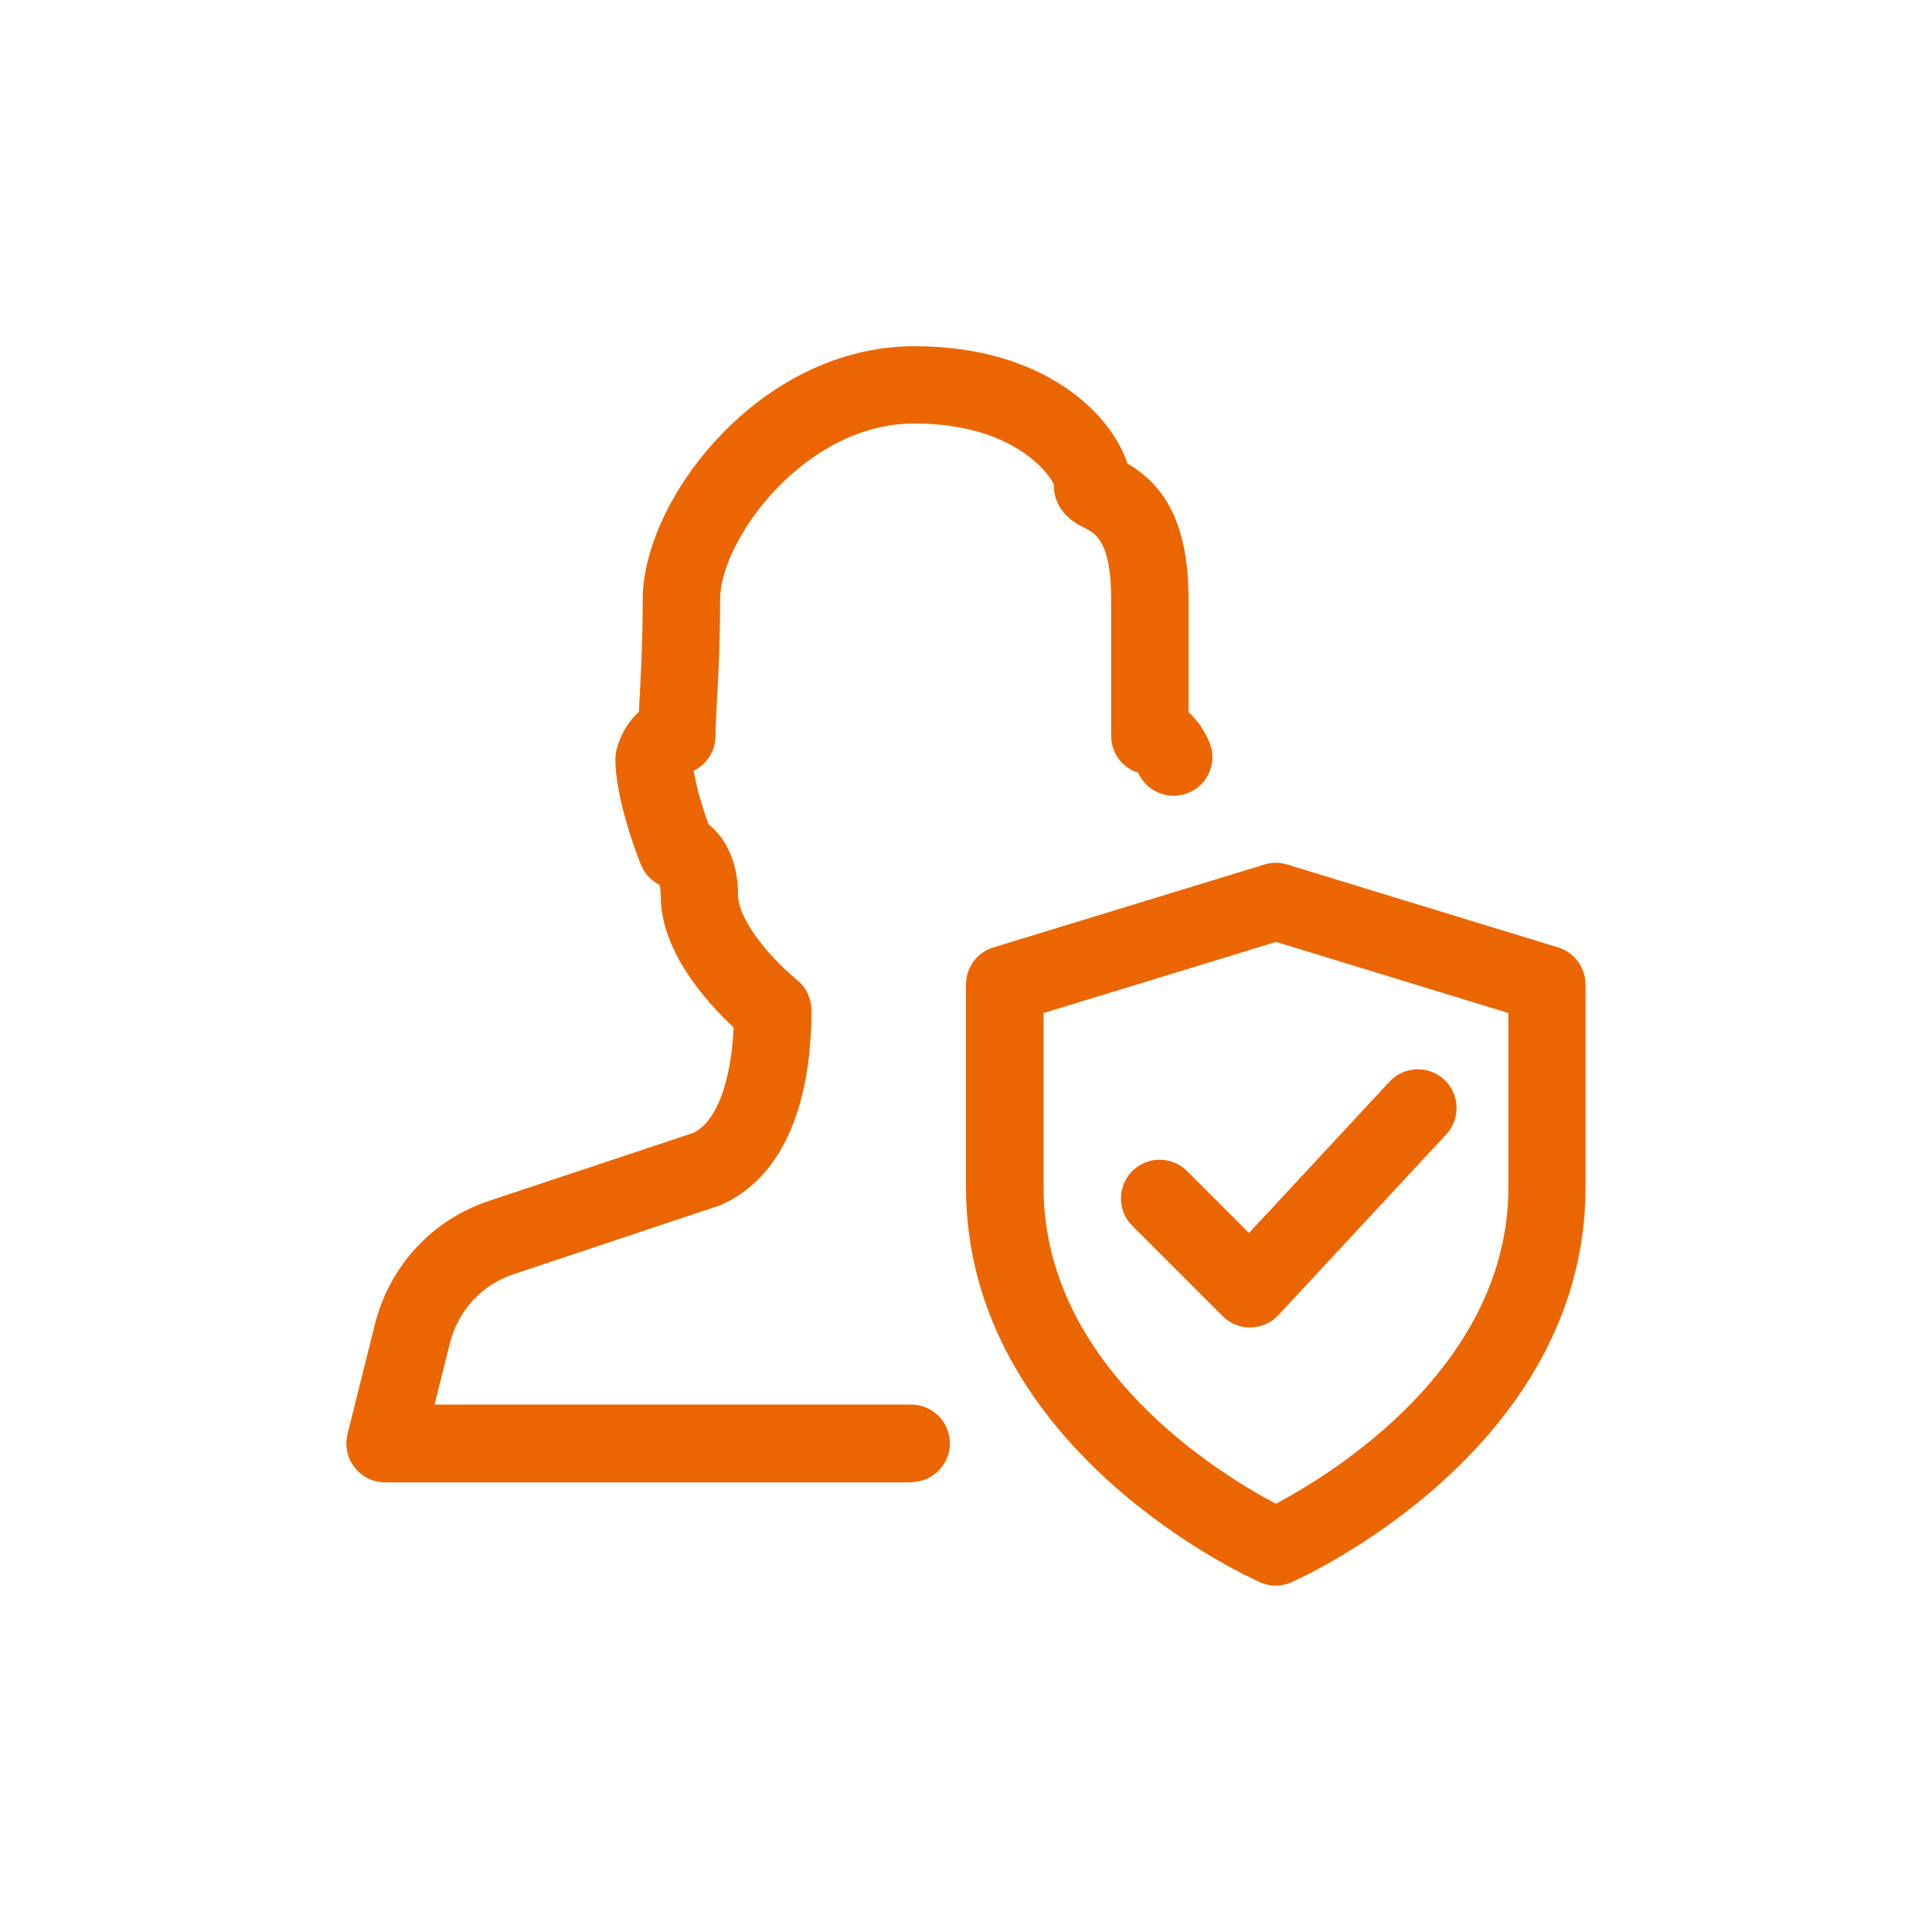 <?xml version="1.0" encoding="UTF-8"?>
<svg id="Layer_1" data-name="Layer 1" xmlns="http://www.w3.org/2000/svg" viewBox="0 0 150 150">
  <defs>
    <style>
      .cls-1 {
        fill: #eb6600;
        stroke-width: 0px;
      }
    </style>
  </defs>
  <path class="cls-1" d="m70.75,115.09H29.9c-.93,0-1.8-.43-2.37-1.16-.57-.73-.77-1.68-.55-2.58l2.12-8.5c1.14-4.58,4.48-8.18,8.92-9.63l15.74-5.24c1.77-.75,3-3.8,3.2-8.21-2.13-1.99-5.66-5.93-5.66-10.19,0-.47-.06-.75-.1-.88-.65-.33-1.17-.88-1.44-1.57-.21-.51-1.98-5.04-1.98-8.17,0-.24.03-.48.08-.72.27-1.09.86-2.18,1.74-2.96.02-.34.04-.71.06-1.11.1-1.91.24-4.45.24-7.64,0-7.73,9.06-19.65,21.09-19.65,10.13,0,15.3,5.3,16.54,9.1,2.43,1.44,4.75,4.02,4.75,10.54v8.78c.76.67,1.31,1.55,1.64,2.39.61,1.55-.16,3.29-1.71,3.89-1.5.58-3.19-.12-3.84-1.58-1.22-.38-2.1-1.52-2.1-2.87v-10.62c0-4.48-1.23-5.1-2.04-5.51-.66-.33-2.41-1.21-2.41-3.35-.16-.59-2.89-4.77-10.83-4.77-8.56,0-15.08,9.09-15.08,13.63,0,3.32-.14,5.98-.25,7.97-.06,1.11-.11,1.99-.11,2.66,0,1.19-.69,2.21-1.69,2.7.2,1.27.71,2.95,1.14,4.14,1.19.96,2.31,2.72,2.31,5.59,0,1.56,1.98,4.37,4.6,6.54.69.57,1.09,1.42,1.09,2.32,0,7.85-2.53,13.23-7.13,15.16l-15.97,5.33c-2.48.81-4.33,2.81-4.97,5.37l-1.19,4.76h37c1.66,0,3.01,1.35,3.01,3.01s-1.35,3.01-3.01,3.01h0Zm-18.94-46.16h0,0Z"/>
  <path class="cls-1" d="m99.06,123.11c-.42,0-.83-.08-1.22-.26-.93-.41-22.84-10.33-22.84-30.67v-15.75c0-1.32.86-2.49,2.12-2.87l21.05-6.44c.57-.18,1.19-.18,1.76,0l21.05,6.44c1.26.39,2.12,1.56,2.12,2.87v15.75c0,20.34-21.91,30.26-22.84,30.67-.38.17-.8.26-1.21.26h0Zm-18.04-44.46v13.53c0,14.01,13.8,22.34,18.04,24.57,4.23-2.24,18.05-10.61,18.05-24.57v-13.53l-18.04-5.52-18.04,5.52Z"/>
  <path class="cls-1" d="m97.05,103.07c-.8,0-1.56-.32-2.12-.88l-7.02-7.02c-1.17-1.17-1.17-3.08,0-4.25s3.08-1.17,4.25,0l4.81,4.81,10.91-11.75c1.13-1.22,3.03-1.28,4.25-.16,1.21,1.13,1.28,3.04.16,4.25l-13.03,14.03c-.56.6-1.33.95-2.15.96-.02,0-.04,0-.06,0h0Z"/>
</svg>